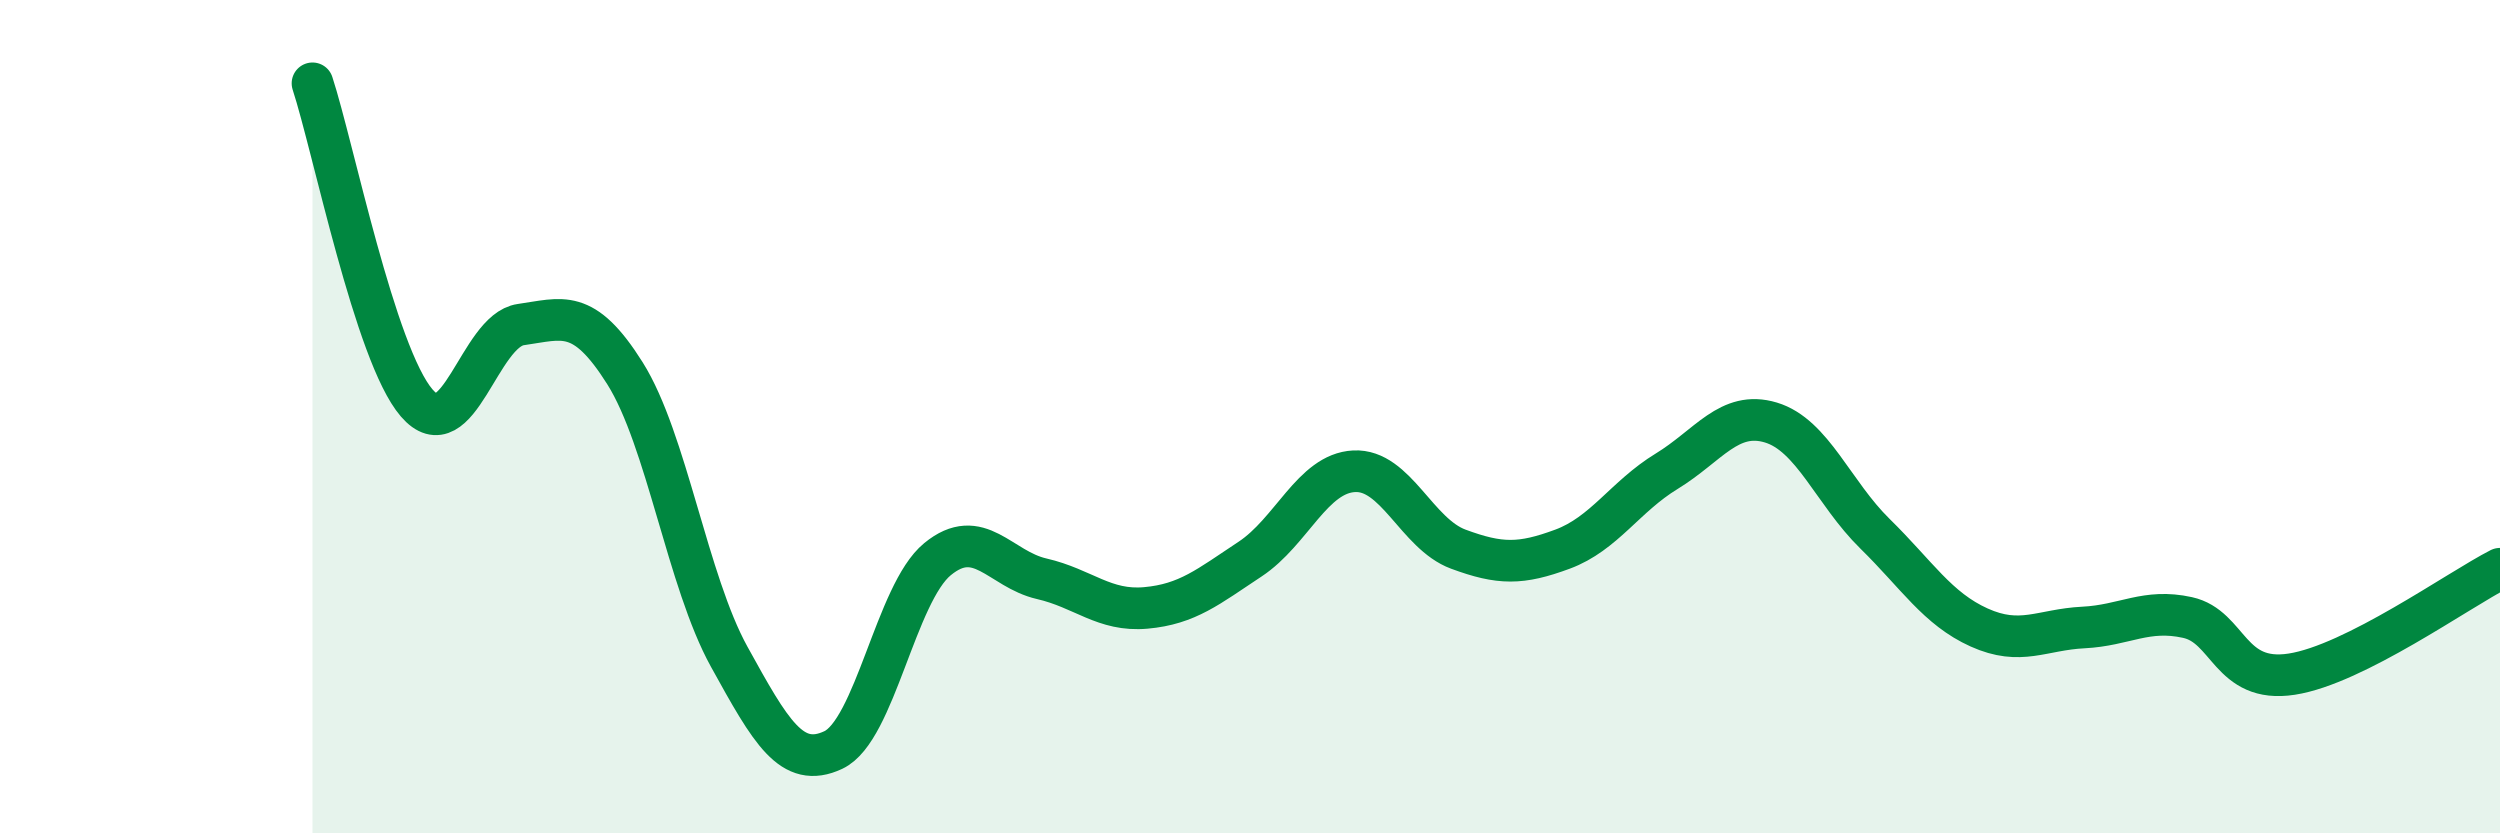 
    <svg width="60" height="20" viewBox="0 0 60 20" xmlns="http://www.w3.org/2000/svg">
      <path
        d="M 7.5,2 C 8,3.53 9,8.51 10,9.67 C 11,10.83 11.5,7.93 12.5,7.79 C 13.5,7.65 14,7.37 15,8.96 C 16,10.55 16.5,13.95 17.5,15.76 C 18.5,17.57 19,18.47 20,18 C 21,17.53 21.5,14.24 22.5,13.42 C 23.5,12.6 24,13.66 25,13.89 C 26,14.12 26.5,14.68 27.5,14.59 C 28.5,14.5 29,14.08 30,13.42 C 31,12.76 31.5,11.36 32.5,11.31 C 33.5,11.26 34,12.81 35,13.18 C 36,13.55 36.5,13.55 37.5,13.18 C 38.5,12.81 39,11.92 40,11.31 C 41,10.7 41.5,9.84 42.5,10.14 C 43.5,10.44 44,11.83 45,12.81 C 46,13.79 46.5,14.61 47.5,15.06 C 48.5,15.51 49,15.11 50,15.06 C 51,15.01 51.5,14.6 52.5,14.82 C 53.5,15.04 53.5,16.41 55,16.18 C 56.5,15.95 59,14.16 60,13.65L60 20L7.5 20Z"
        fill="#008740"
        opacity="0.1"
        stroke-linecap="round"
        stroke-linejoin="round"
      />
      <path
        d="M 7.5,2 C 8,3.53 9,8.51 10,9.67 C 11,10.83 11.5,7.93 12.5,7.79 C 13.5,7.65 14,7.37 15,8.96 C 16,10.55 16.5,13.95 17.5,15.76 C 18.5,17.57 19,18.47 20,18 C 21,17.53 21.5,14.24 22.5,13.42 C 23.5,12.6 24,13.66 25,13.89 C 26,14.12 26.5,14.68 27.5,14.59 C 28.5,14.5 29,14.08 30,13.42 C 31,12.76 31.5,11.36 32.5,11.31 C 33.5,11.26 34,12.81 35,13.18 C 36,13.55 36.5,13.55 37.5,13.18 C 38.5,12.81 39,11.92 40,11.31 C 41,10.7 41.5,9.84 42.5,10.14 C 43.5,10.44 44,11.83 45,12.81 C 46,13.79 46.5,14.61 47.5,15.06 C 48.5,15.51 49,15.11 50,15.06 C 51,15.01 51.5,14.6 52.5,14.82 C 53.5,15.04 53.5,16.41 55,16.18 C 56.5,15.95 59,14.16 60,13.65"
        stroke="#008740"
        stroke-width="1"
        fill="none"
        stroke-linecap="round"
        stroke-linejoin="round"
      />
    </svg>
  